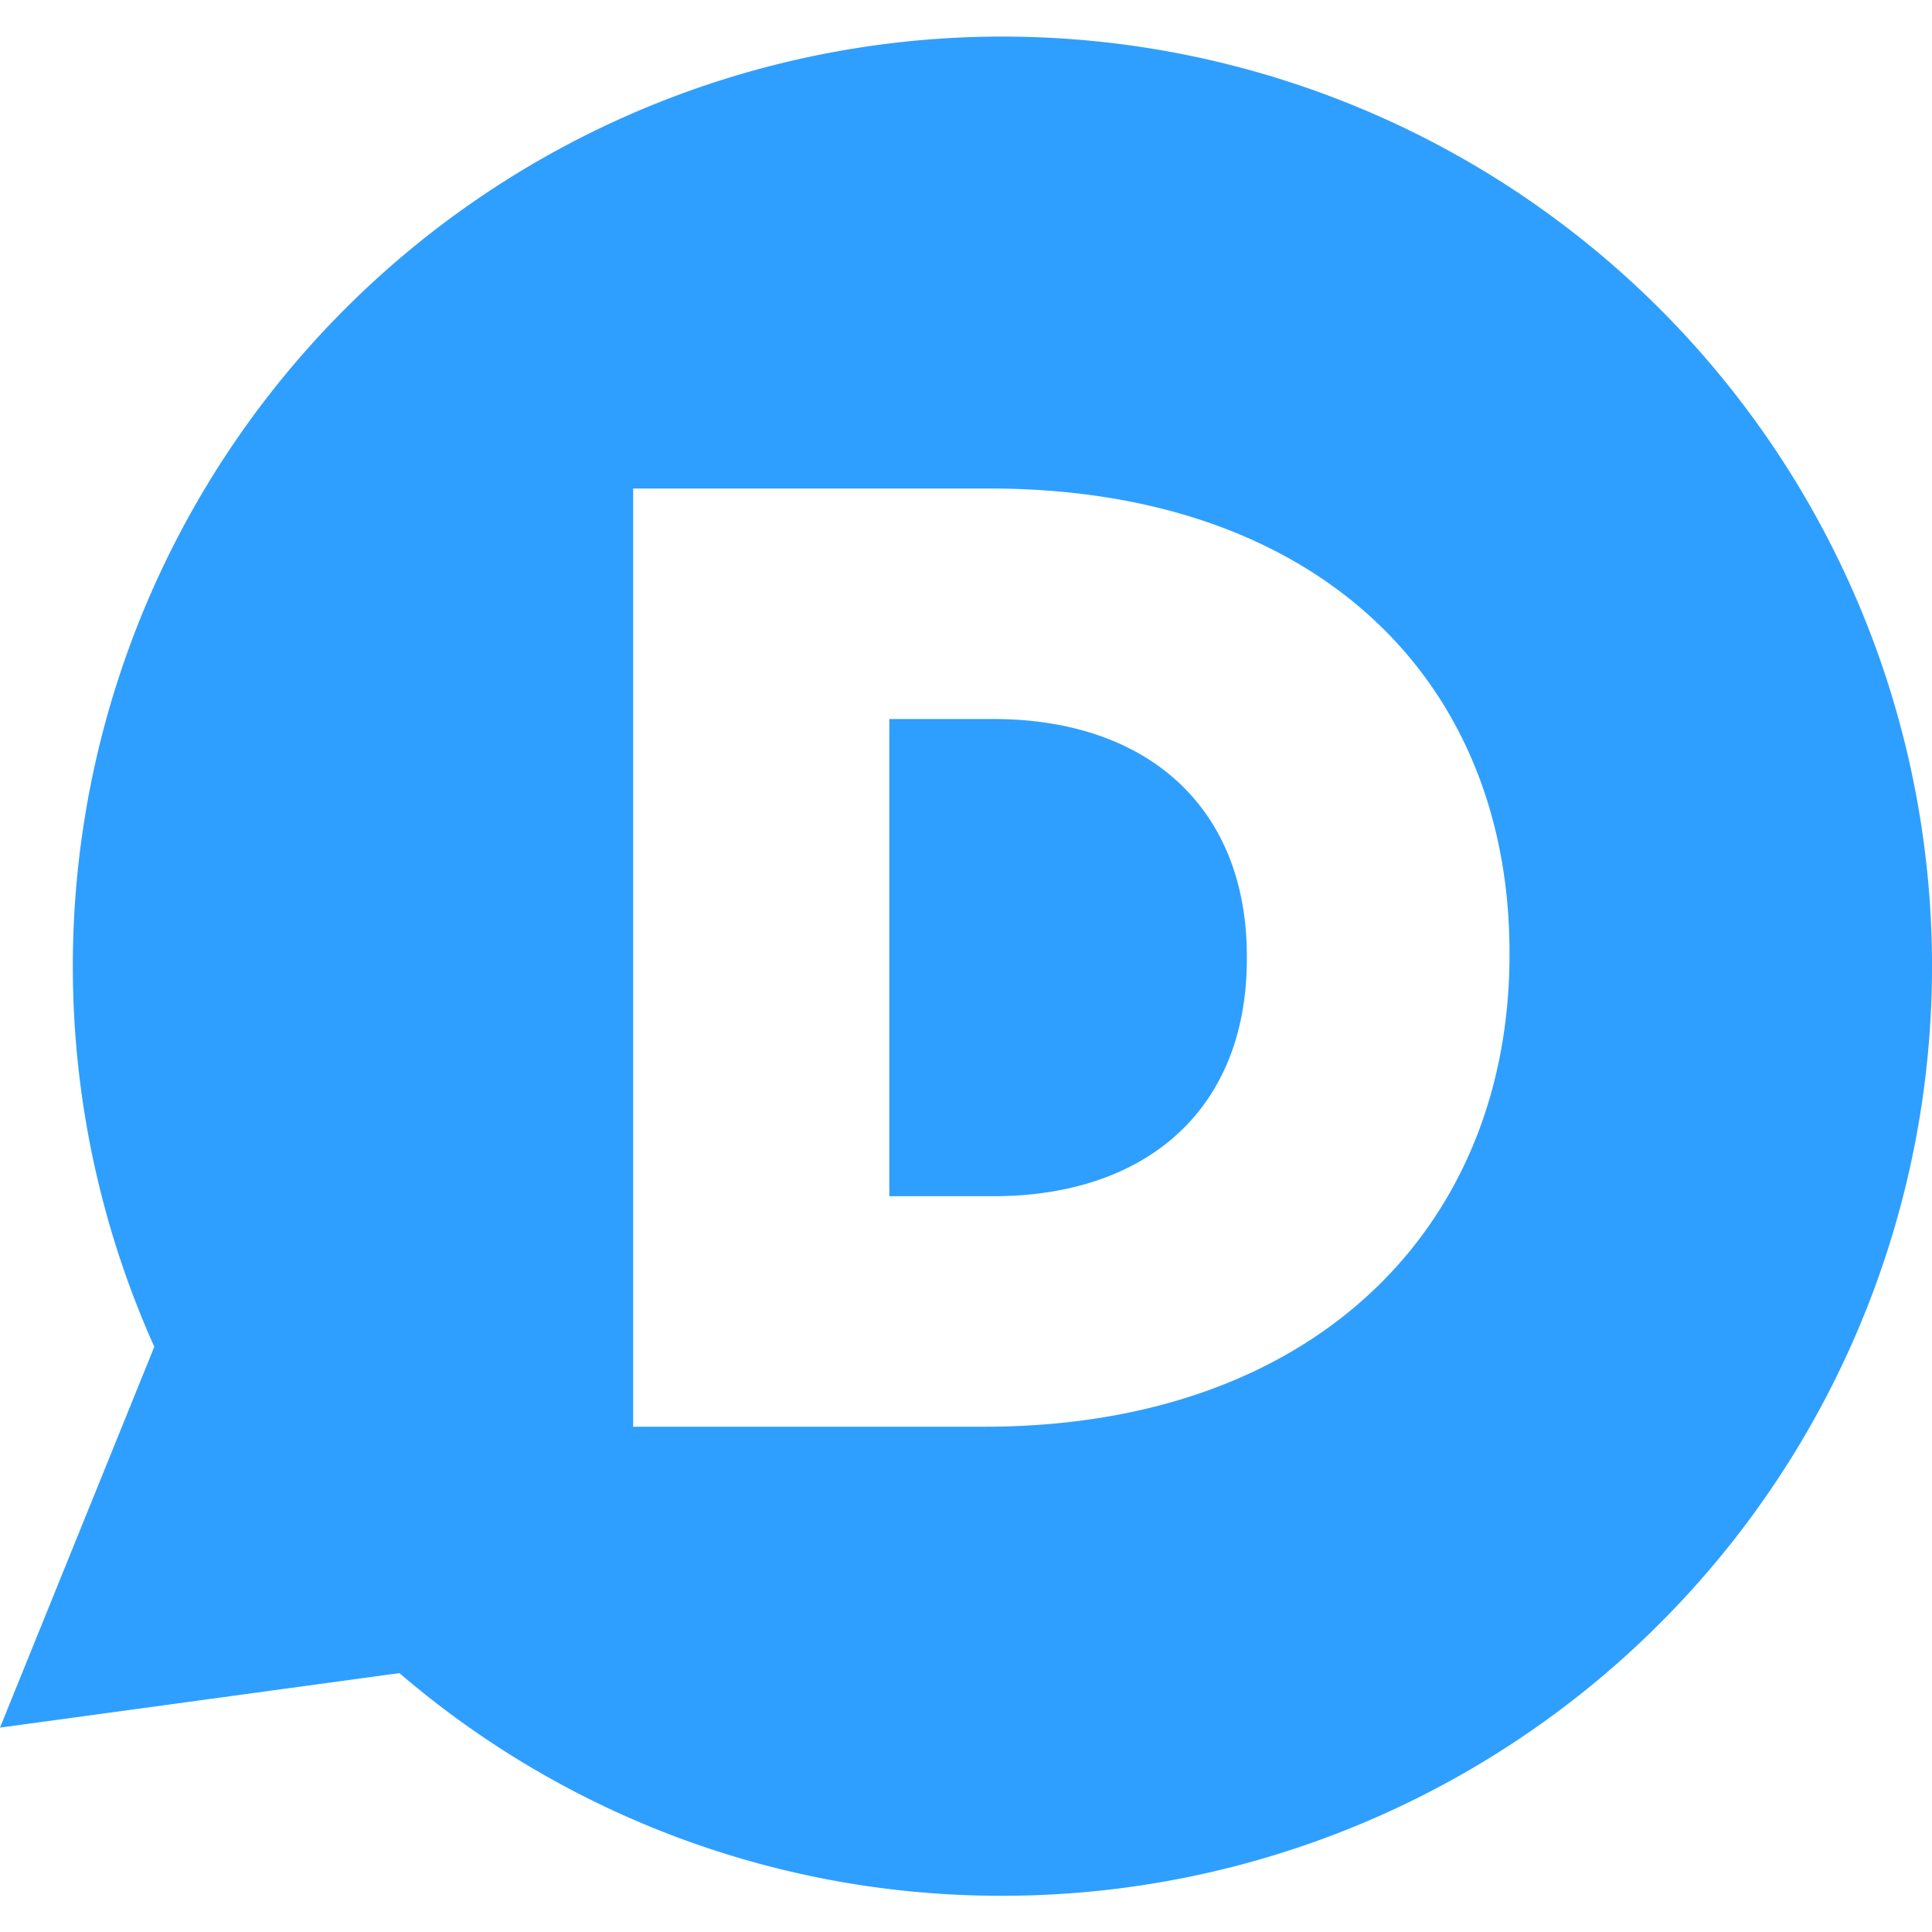 <svg xmlns="http://www.w3.org/2000/svg" xmlns:xlink="http://www.w3.org/1999/xlink" width="100" height="100" viewBox="0 0 100 100"><defs><clipPath id="b"><rect width="100" height="100"/></clipPath></defs><g id="a" clip-path="url(#b)"><path d="M51.825,97.585A47.75,47.75,0,0,1,20.675,86.06L0,88.882,7.987,69.169A48.116,48.116,0,1,1,51.825,97.585Zm26.306-48.7v-.134c0-14.013-9.881-24.006-26.922-24.006H32.772V73.307H50.937c17.172,0,27.194-10.406,27.194-24.422ZM51.412,61.376H46.031v-24.7h5.381c7.906,0,13.125,4.506,13.125,12.281v.134C64.537,56.932,59.287,61.376,51.412,61.376Z" transform="translate(0 0.54)" fill="#2e9fff"/></g></svg>